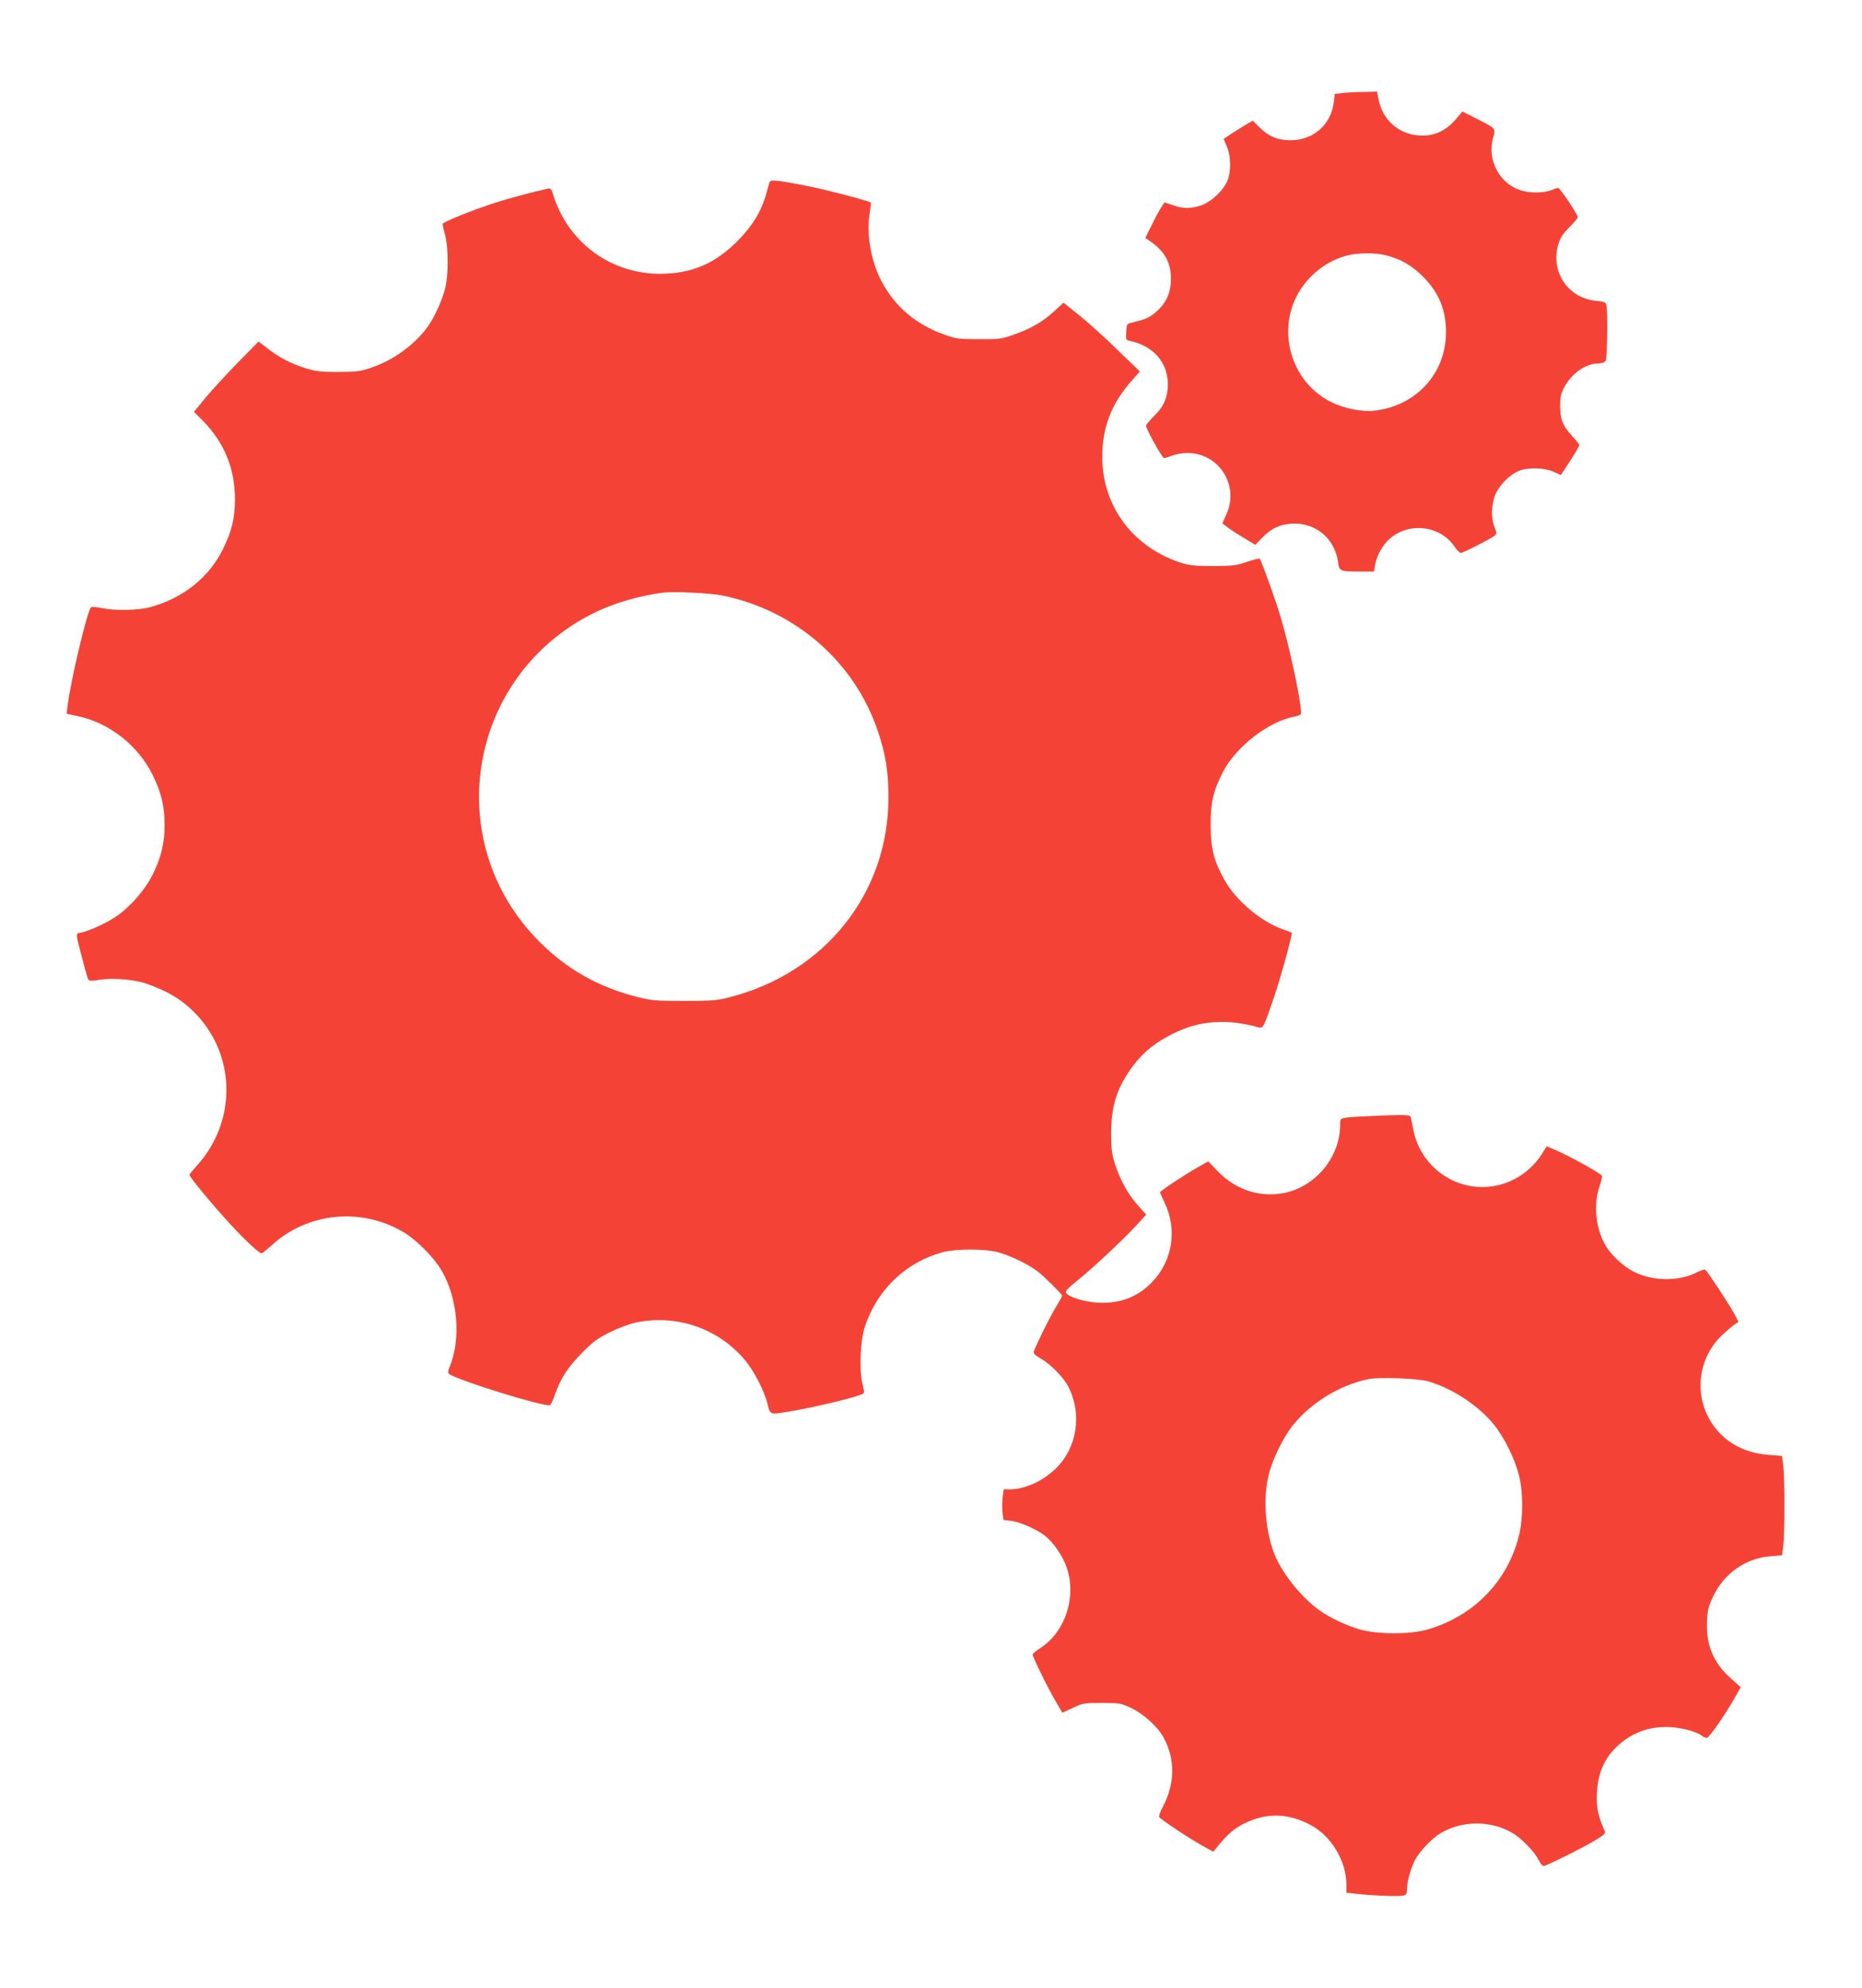 <?xml version="1.0" standalone="no"?>
<!DOCTYPE svg PUBLIC "-//W3C//DTD SVG 20010904//EN"
 "http://www.w3.org/TR/2001/REC-SVG-20010904/DTD/svg10.dtd">
<svg version="1.0" xmlns="http://www.w3.org/2000/svg"
 width="1199pt" height="1280pt" viewBox="0 0 1199 1280"
 preserveAspectRatio="xMidYMid meet">
<g transform="translate(0,1280) scale(0.1,-0.1)"
fill="#f44336" stroke="none">
<path d="M8645 12201 l-50 -6 -6 -52 c-18 -146 -131 -246 -279 -246 -82 0
-142 25 -200 83 l-43 43 -31 -18 c-42 -24 -156 -97 -156 -100 0 -1 9 -23 20
-48 24 -54 28 -143 9 -207 -20 -66 -109 -153 -179 -174 -69 -21 -112 -20 -178
3 l-53 18 -25 -38 c-13 -21 -41 -73 -61 -115 l-38 -76 25 -17 c97 -64 140
-139 140 -245 0 -90 -29 -156 -93 -212 -43 -38 -69 -50 -157 -71 -34 -8 -35
-10 -38 -61 -3 -49 -2 -52 25 -57 151 -33 243 -139 243 -280 0 -82 -26 -143
-87 -202 -29 -29 -53 -57 -53 -64 0 -21 104 -209 116 -209 6 0 29 7 50 16 22
9 66 17 99 17 203 2 338 -209 252 -395 l-26 -58 32 -24 c18 -14 65 -45 106
-69 l74 -45 46 47 c58 59 110 84 188 89 152 10 278 -94 299 -246 8 -60 11 -62
141 -62 l91 0 7 43 c11 62 49 130 96 170 126 108 326 82 416 -54 14 -21 32
-39 39 -39 17 0 204 96 222 114 10 10 9 20 -4 52 -24 57 -21 148 6 212 25 58
91 125 148 149 57 25 166 22 225 -4 l48 -22 60 92 c32 50 59 96 59 101 0 5
-21 31 -46 58 -60 64 -77 107 -78 193 0 56 5 80 26 120 47 90 138 154 220 155
26 0 40 6 48 19 10 21 14 320 4 357 -5 18 -15 22 -65 27 -181 16 -296 186
-245 362 14 45 29 69 72 112 30 30 54 59 54 64 0 18 -115 189 -126 189 -6 0
-28 -7 -47 -15 -47 -19 -141 -19 -199 1 -134 45 -212 195 -174 334 18 66 22
61 -108 127 l-89 45 -44 -52 c-62 -70 -129 -103 -213 -103 -145 -1 -260 97
-285 242 l-7 41 -86 -2 c-48 0 -109 -4 -137 -7z m284 -1046 c92 -24 163 -65
232 -134 105 -104 152 -219 150 -366 -2 -264 -197 -472 -466 -500 -76 -8 -189
15 -271 55 -267 131 -362 479 -198 728 70 106 176 184 295 216 70 19 190 20
258 1z"/>
<path d="M4956 11628 c-3 -7 -12 -40 -21 -73 -32 -116 -91 -212 -189 -310
-146 -145 -294 -207 -496 -208 -315 0 -587 198 -685 500 -15 50 -18 53 -43 47
-106 -24 -241 -60 -322 -86 -141 -44 -350 -128 -350 -140 0 -5 7 -38 16 -72
23 -83 22 -260 0 -345 -22 -81 -64 -175 -106 -236 -80 -117 -222 -222 -365
-271 -72 -25 -94 -28 -215 -29 -115 0 -146 4 -210 23 -97 31 -171 69 -245 127
l-60 46 -131 -133 c-71 -73 -165 -175 -208 -226 l-77 -94 56 -56 c139 -140
208 -309 208 -507 -1 -125 -19 -202 -79 -324 -89 -180 -257 -314 -469 -371
-74 -20 -224 -23 -300 -7 -38 8 -74 11 -79 7 -24 -23 -129 -464 -151 -635 l-6
-51 63 -13 c210 -43 396 -188 492 -383 54 -109 76 -200 76 -318 0 -118 -22
-209 -74 -316 -52 -104 -145 -212 -238 -275 -61 -42 -170 -92 -225 -104 -38
-8 -39 8 9 -176 16 -63 33 -121 37 -127 5 -9 23 -9 71 -1 73 12 193 5 278 -17
31 -8 99 -35 151 -60 166 -82 300 -238 356 -418 77 -242 17 -510 -156 -700
-27 -30 -49 -57 -49 -61 0 -13 144 -188 257 -311 101 -110 191 -194 208 -194
4 0 33 24 65 52 232 213 581 246 854 81 80 -49 192 -162 239 -243 106 -182
127 -444 51 -625 -10 -26 -11 -35 -1 -42 51 -40 611 -213 648 -201 6 2 21 34
34 72 36 103 81 172 175 267 71 72 101 93 180 132 54 27 127 54 168 62 265 54
536 -42 705 -250 55 -68 120 -195 138 -270 18 -74 17 -73 111 -59 157 25 416
85 492 114 24 9 24 9 9 72 -21 90 -13 281 17 368 80 238 264 413 500 477 89
23 272 23 360 -1 76 -21 186 -74 250 -121 40 -30 160 -149 160 -159 0 -3 -21
-40 -47 -83 -40 -68 -118 -226 -136 -275 -4 -12 7 -24 46 -46 61 -35 146 -121
176 -180 92 -180 56 -400 -86 -533 -85 -80 -197 -129 -294 -129 l-36 0 -7 -54
c-3 -30 -3 -74 0 -99 l6 -44 51 -6 c56 -7 158 -52 214 -94 55 -42 119 -135
143 -209 63 -190 -11 -412 -171 -516 -27 -17 -49 -36 -49 -42 0 -17 103 -226
150 -304 l41 -70 67 31 c64 30 73 32 187 32 114 0 123 -2 188 -32 80 -38 173
-122 210 -191 75 -139 74 -296 -4 -443 -17 -32 -28 -63 -24 -69 9 -15 195
-139 279 -185 l69 -38 36 44 c58 71 102 108 166 139 140 69 281 66 424 -11
134 -70 231 -233 231 -385 l0 -51 53 -6 c100 -12 284 -20 311 -13 22 5 26 12
26 44 0 45 24 131 52 186 27 53 112 142 166 173 138 81 318 82 457 3 61 -35
144 -120 174 -178 16 -31 25 -40 39 -35 41 14 243 115 315 158 63 37 77 50 71
63 -44 99 -56 159 -51 247 8 151 63 255 178 340 78 57 166 85 269 85 81 0 187
-26 225 -54 11 -9 27 -16 36 -16 15 0 123 156 187 271 l31 55 -58 52 c-117
102 -166 218 -159 371 3 74 9 98 40 162 69 147 209 245 365 258 l78 6 8 60
c10 78 10 443 0 520 l-8 60 -85 7 c-136 10 -248 63 -328 153 -160 181 -146
456 30 621 29 27 64 57 78 66 l25 16 -25 48 c-30 58 -176 280 -189 288 -5 4
-32 -5 -59 -19 -115 -57 -279 -55 -401 6 -62 31 -140 101 -177 161 -67 106
-86 266 -45 386 12 35 19 67 16 71 -11 19 -222 135 -318 174 l-37 16 -33 -52
c-72 -112 -190 -188 -320 -206 -239 -34 -463 130 -507 369 -7 36 -14 71 -17
79 -3 12 -34 13 -186 8 -100 -4 -201 -9 -224 -13 -42 -6 -43 -8 -43 -44 0
-208 -154 -398 -358 -441 -156 -32 -313 18 -428 137 l-64 66 -65 -37 c-77 -43
-245 -154 -245 -162 0 -3 13 -33 29 -67 83 -172 52 -372 -78 -509 -93 -98
-208 -142 -350 -135 -94 5 -204 41 -208 68 -1 8 27 38 65 67 88 68 303 269
387 360 l66 72 -54 60 c-64 71 -116 167 -149 271 -19 61 -23 97 -23 195 1 180
39 297 145 437 65 86 142 147 255 203 170 85 347 97 552 39 26 -7 32 4 97 196
41 118 121 409 114 414 -2 2 -31 13 -65 25 -140 52 -295 184 -369 316 -67 121
-88 202 -88 350 -1 148 17 225 81 348 85 161 292 321 456 352 20 4 40 11 43
16 14 23 -61 392 -127 617 -31 109 -126 371 -137 384 -4 3 -41 -5 -82 -20 -67
-23 -90 -26 -215 -27 -109 0 -153 4 -200 18 -314 97 -516 363 -517 681 -1 196
60 351 196 502 l46 52 -143 138 c-78 77 -189 176 -245 222 l-104 83 -57 -53
c-75 -69 -150 -113 -258 -151 -83 -30 -97 -32 -228 -31 -127 0 -147 2 -220 28
-184 64 -323 181 -409 346 -67 127 -98 302 -76 434 6 38 9 70 8 71 -11 11
-278 81 -398 105 -202 40 -249 45 -254 28z m-301 -2663 c471 -97 850 -430 999
-876 49 -146 67 -259 67 -424 1 -616 -410 -1131 -1026 -1287 -79 -20 -115 -23
-290 -23 -177 0 -211 3 -295 24 -253 63 -457 178 -635 356 -644 643 -466 1715
351 2119 128 63 293 111 444 130 71 9 308 -3 385 -19z m4540 -5059 c152 -43
320 -152 421 -274 67 -81 137 -221 164 -327 29 -108 29 -281 1 -393 -73 -294
-291 -518 -588 -604 -111 -33 -323 -32 -436 0 -85 24 -195 76 -260 123 -112
80 -228 222 -283 344 -65 149 -84 372 -44 531 25 101 95 242 157 319 118 145
300 256 484 295 69 14 314 5 384 -14z"/>
</g>
</svg>
